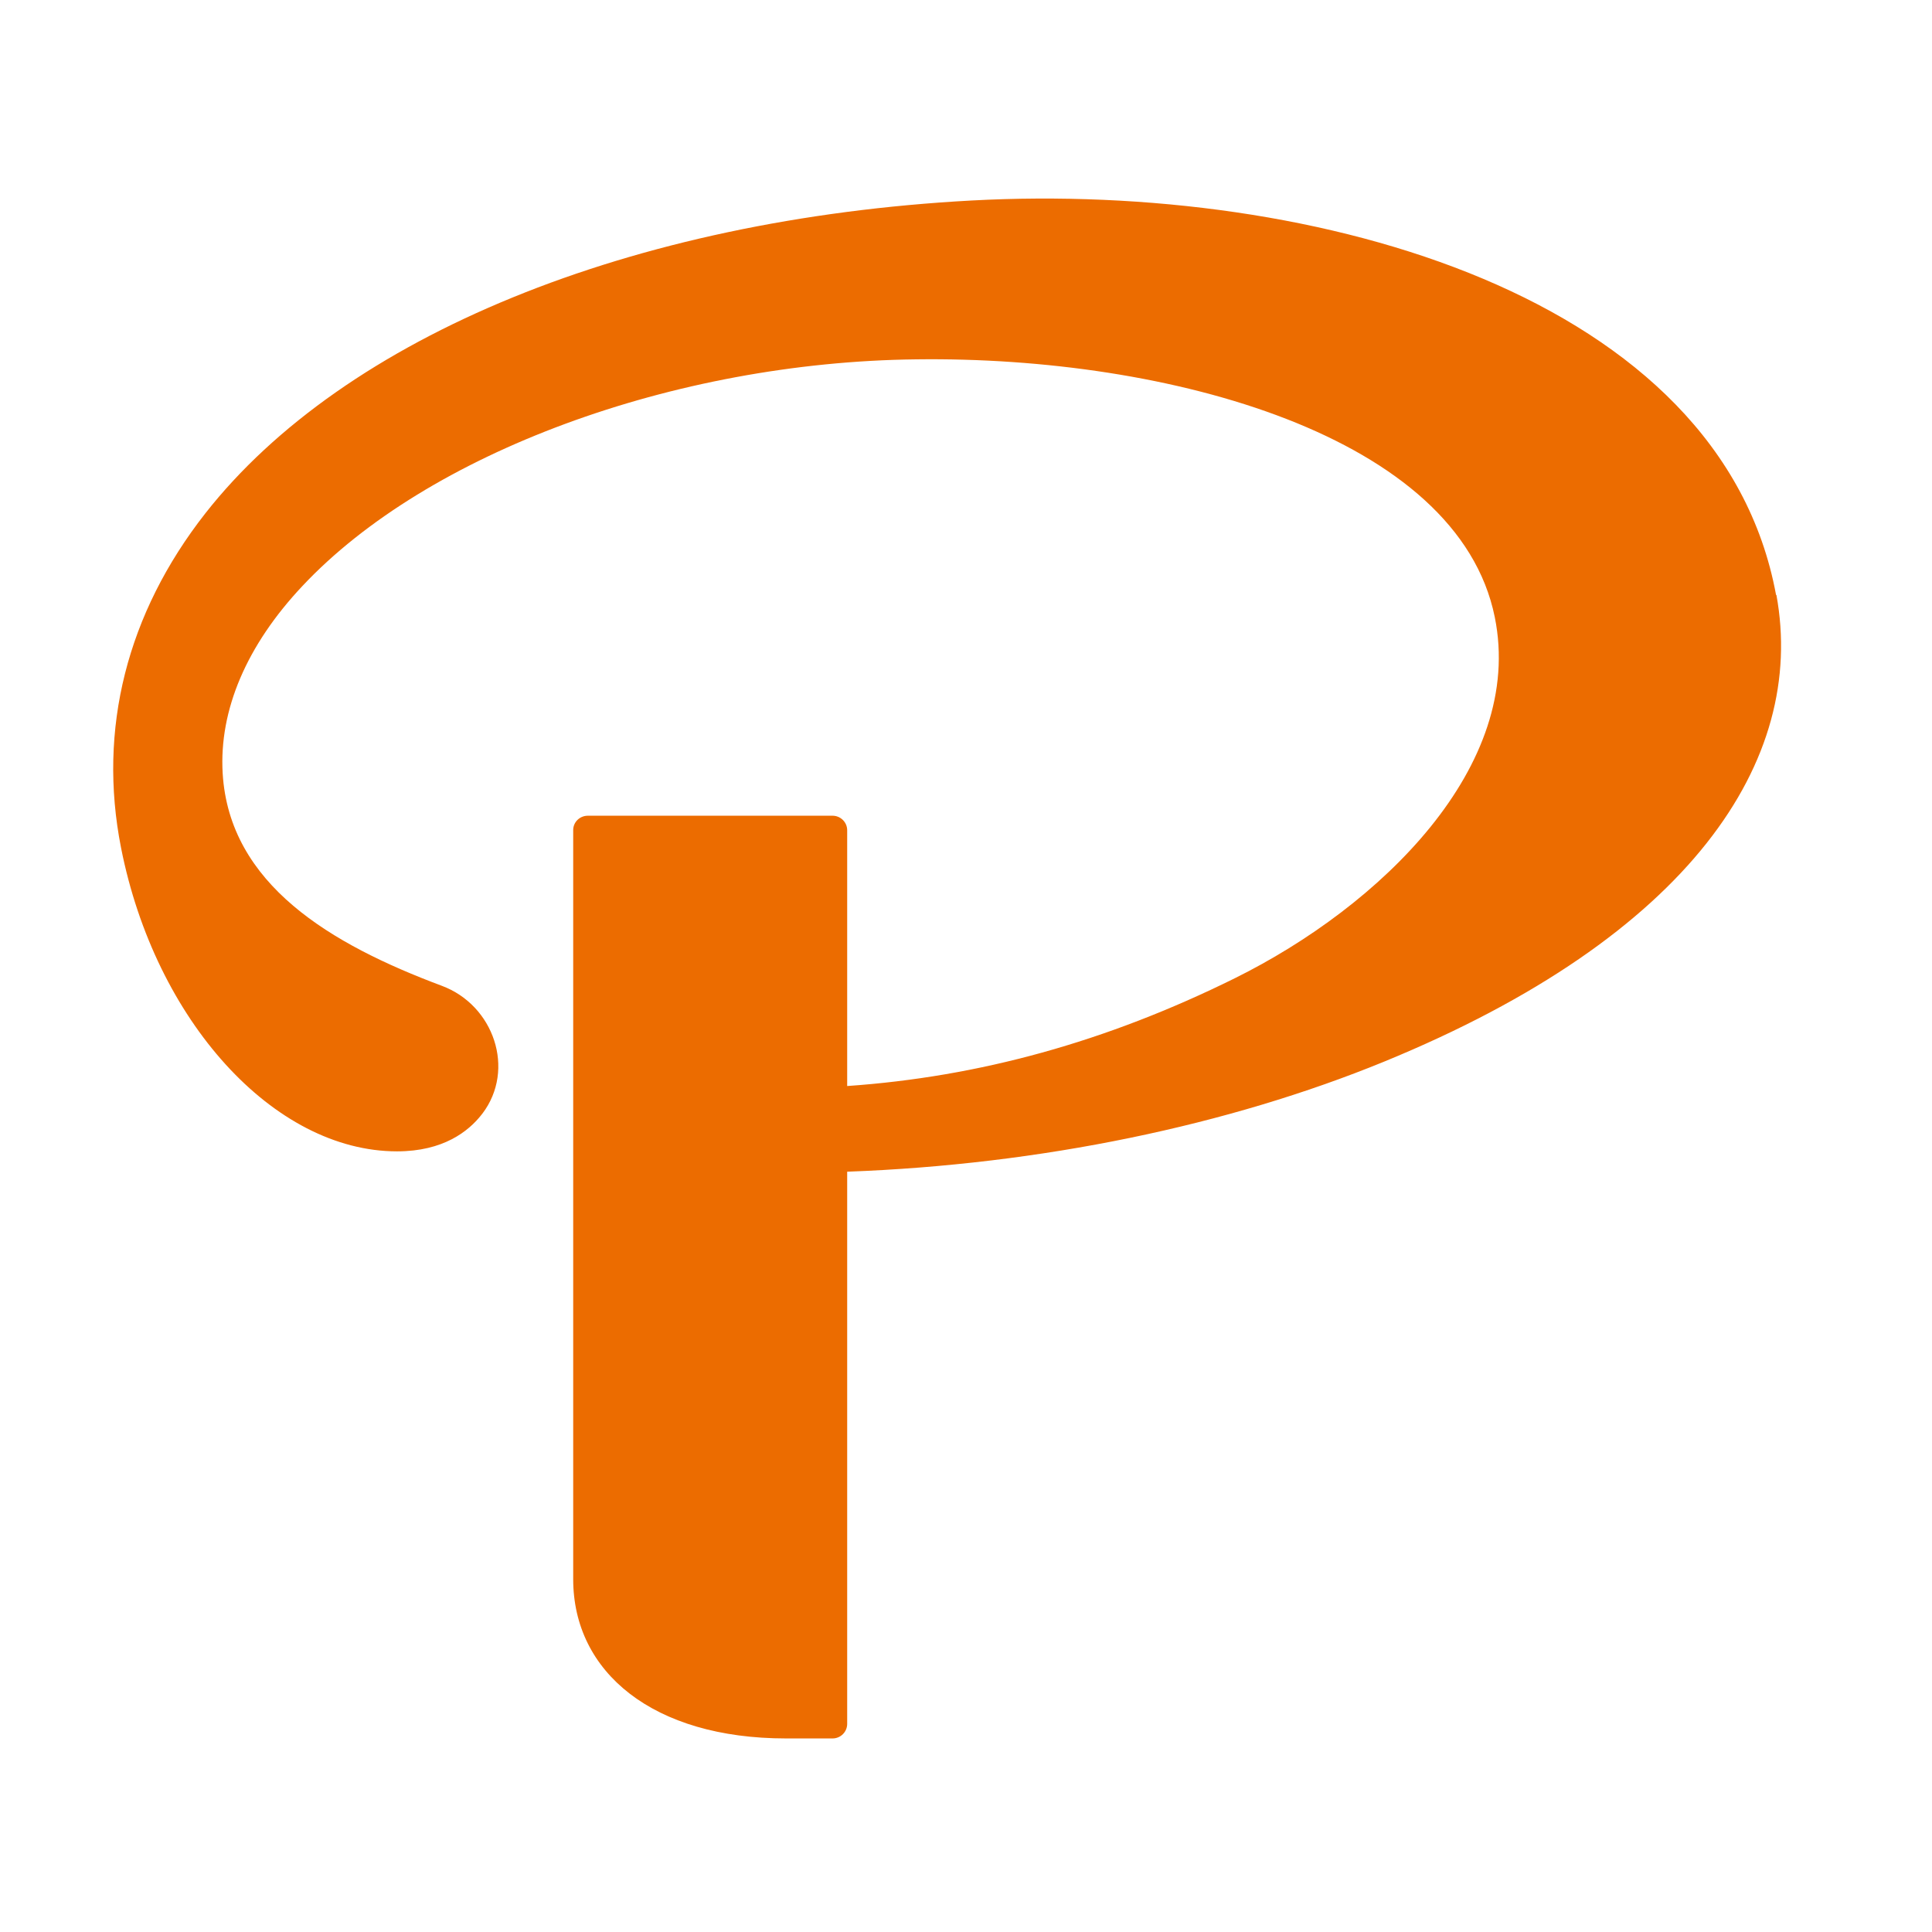 <svg width="32" height="32" viewBox="0 0 32 32" fill="none" xmlns="http://www.w3.org/2000/svg">
<path d="M29.417 9.854C28.506 4.908 21.827 3.011 16.091 3.321C10.448 3.627 5.704 5.567 3.4 8.504C2.102 10.161 1.617 12.076 2.005 14.043C2.571 16.908 4.536 19.07 6.576 19.07C7.342 19.07 7.76 18.739 7.978 18.46C7.981 18.454 7.984 18.451 7.99 18.445C8.544 17.714 8.18 16.649 7.318 16.328C5.483 15.642 3.797 14.65 3.688 12.807C3.627 11.761 4.085 10.687 5.011 9.704C7.075 7.506 11.159 5.997 15.173 5.952C19.369 5.897 24.149 7.22 24.758 10.221C25.26 12.696 22.86 15.011 20.45 16.204C18.322 17.257 16.212 17.837 14.032 17.988V13.751C14.032 13.619 13.923 13.511 13.79 13.511H9.736C9.603 13.511 9.494 13.616 9.494 13.748V26.157C9.494 27.699 10.82 28.794 13.018 28.794H13.79C13.923 28.794 14.032 28.686 14.032 28.553V19.407C17.247 19.289 20.353 18.637 22.923 17.585C28 15.504 29.925 12.596 29.423 9.854H29.417Z" fill="#EC6C00"/>
</svg>
